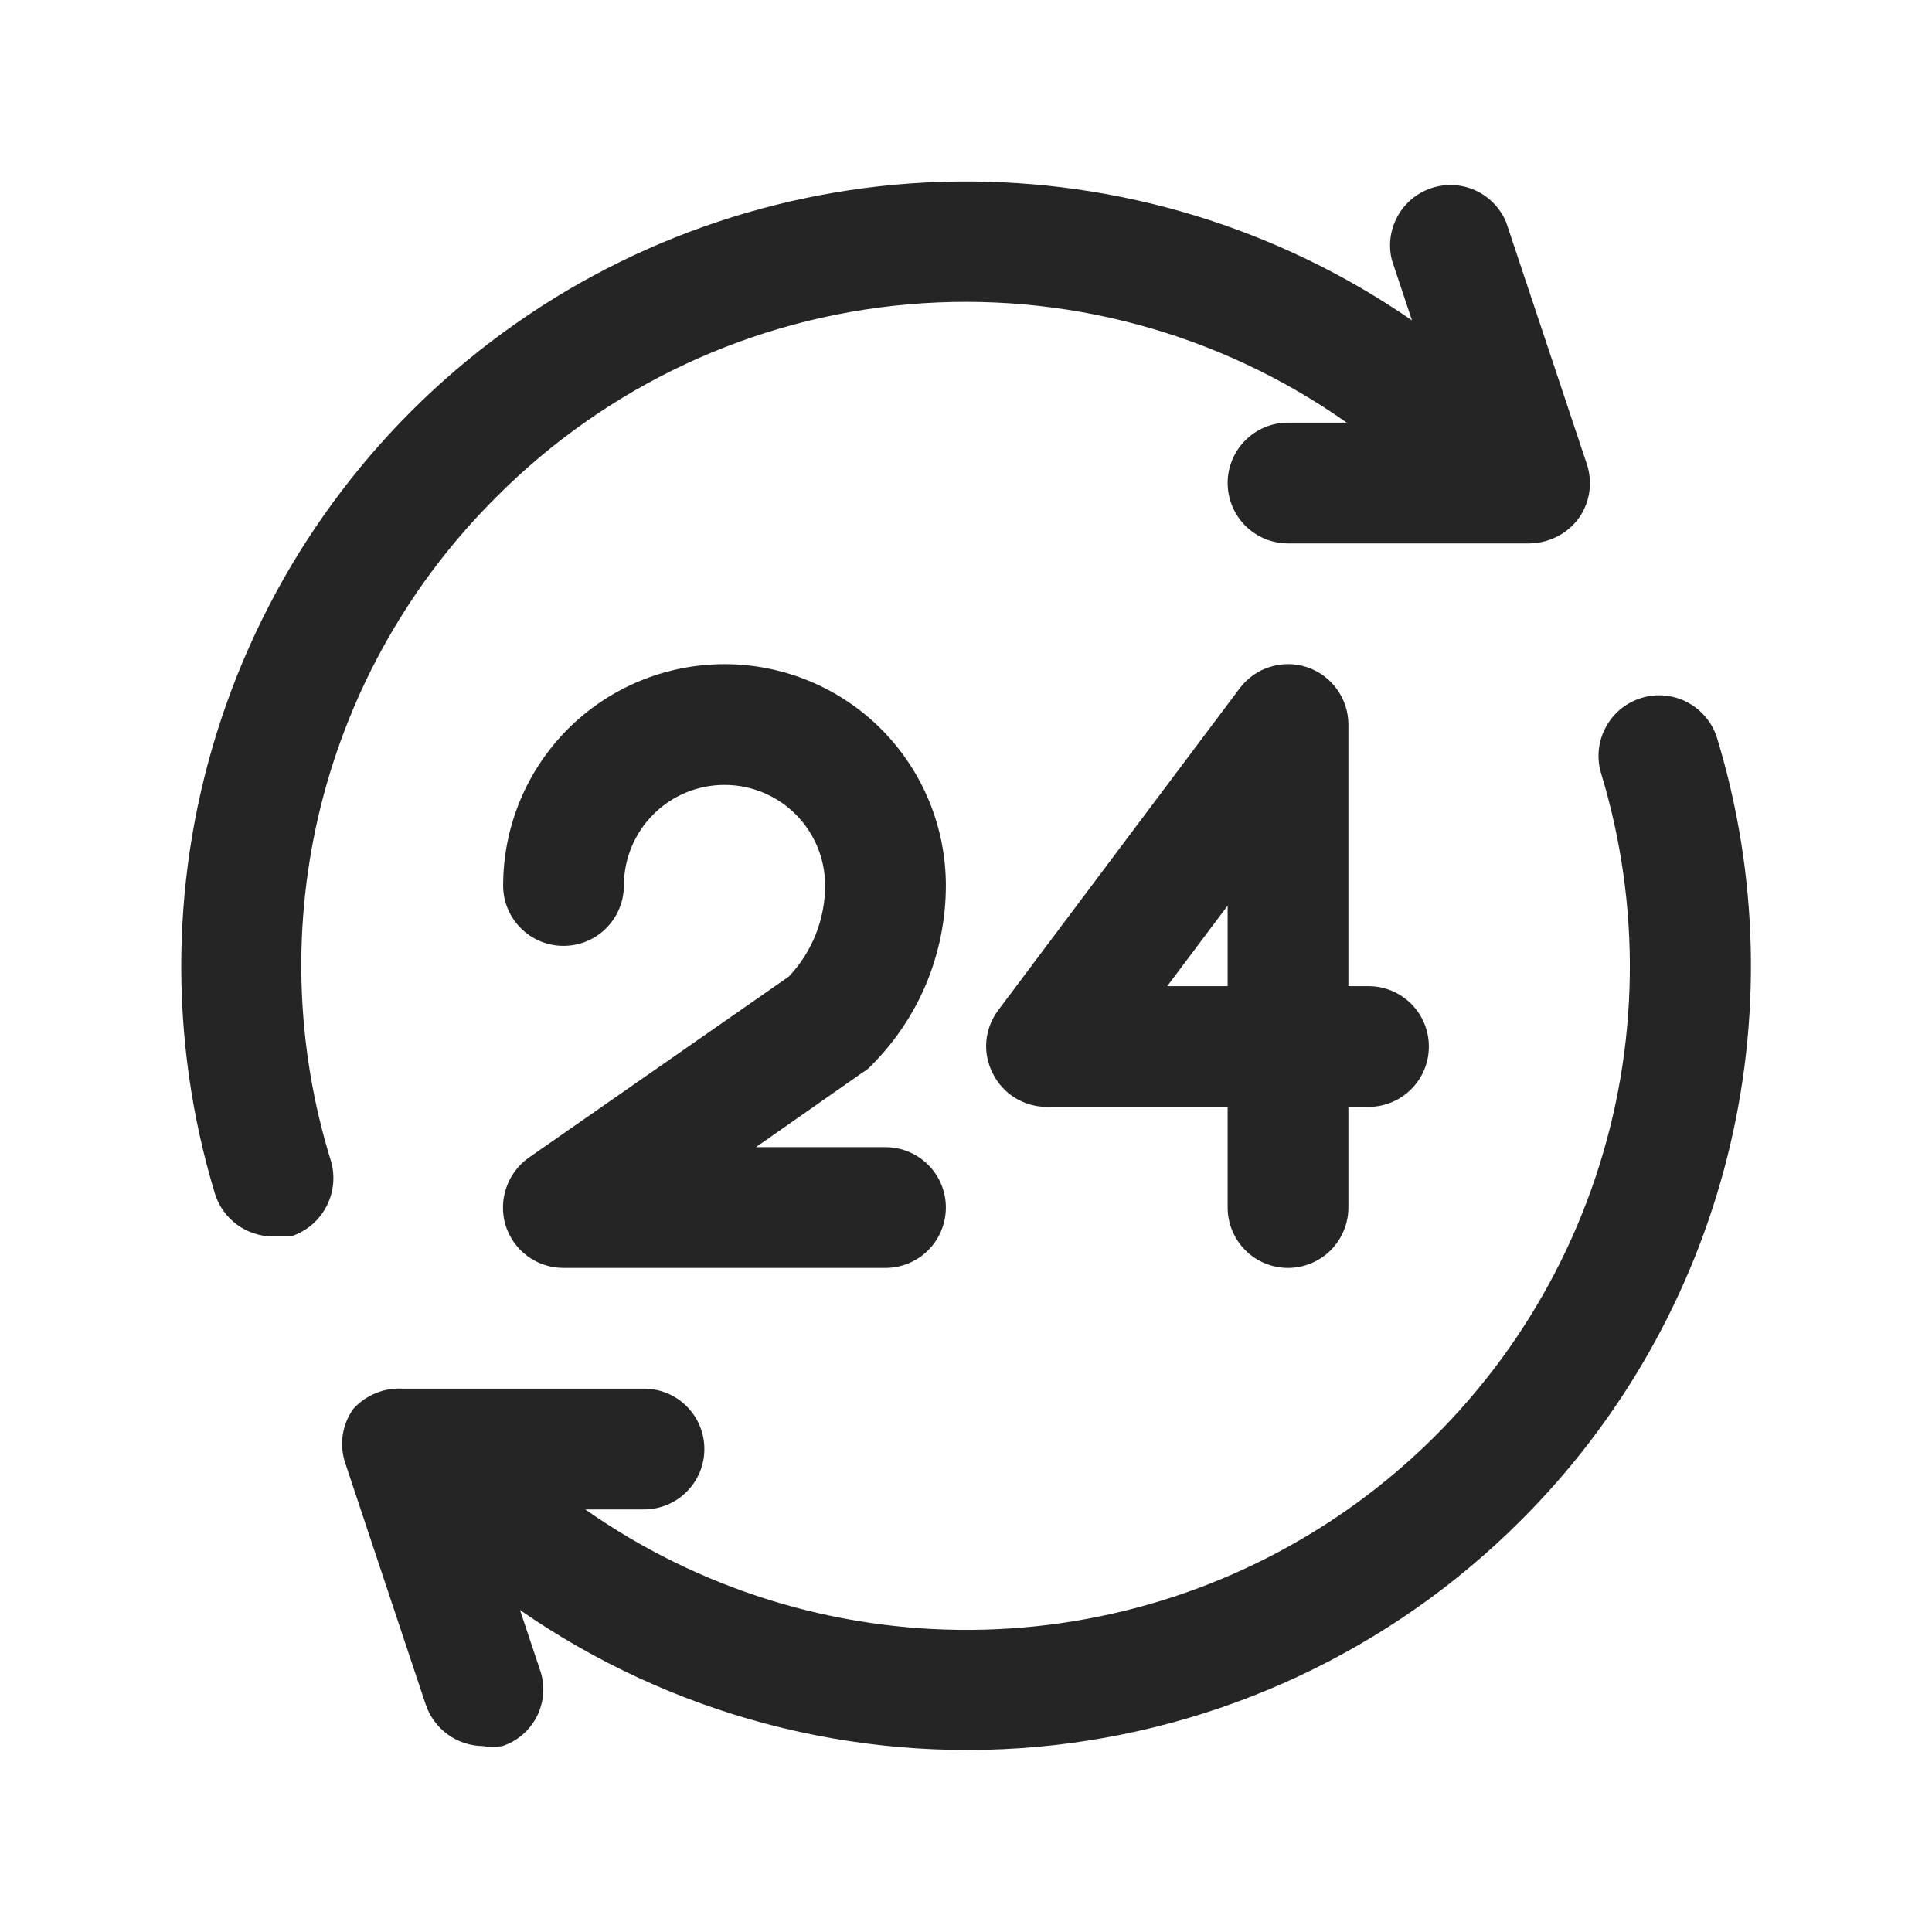 <svg width="26" height="26" viewBox="0 0 26 26" fill="none" xmlns="http://www.w3.org/2000/svg">
<path d="M20.464 20.464C18.717 22.211 16.411 23.289 13.95 23.509C11.488 23.728 9.028 23.076 6.998 21.667L7.269 22.479C7.303 22.579 7.317 22.686 7.31 22.791C7.302 22.897 7.274 23 7.227 23.095C7.179 23.189 7.114 23.273 7.034 23.343C6.954 23.412 6.861 23.465 6.76 23.498C6.674 23.513 6.586 23.513 6.5 23.498C6.331 23.496 6.166 23.442 6.028 23.343C5.89 23.244 5.787 23.105 5.731 22.945L4.648 19.695C4.606 19.573 4.594 19.442 4.612 19.314C4.631 19.186 4.68 19.064 4.756 18.958C4.839 18.867 4.942 18.796 5.056 18.749C5.17 18.702 5.293 18.681 5.417 18.688H8.667C8.882 18.688 9.089 18.773 9.241 18.926C9.394 19.078 9.479 19.285 9.479 19.5C9.479 19.716 9.394 19.922 9.241 20.075C9.089 20.227 8.882 20.313 8.667 20.313H7.876C9.397 21.381 11.213 21.948 13.072 21.934C14.93 21.921 16.738 21.328 18.243 20.238C19.748 19.148 20.876 17.615 21.468 15.853C22.061 14.092 22.088 12.189 21.548 10.411C21.484 10.204 21.506 9.981 21.608 9.79C21.709 9.599 21.882 9.456 22.089 9.393C22.296 9.329 22.52 9.351 22.711 9.453C22.901 9.554 23.044 9.727 23.108 9.934C23.664 11.764 23.712 13.711 23.246 15.566C22.78 17.421 21.819 19.114 20.464 20.464ZM6.684 6.684C8.167 5.195 10.129 4.278 12.222 4.096C14.316 3.913 16.406 4.477 18.124 5.688H17.333C17.118 5.688 16.911 5.773 16.759 5.926C16.607 6.078 16.521 6.285 16.521 6.5C16.521 6.716 16.607 6.922 16.759 7.075C16.911 7.227 17.118 7.313 17.333 7.313H20.583C20.712 7.311 20.838 7.28 20.953 7.222C21.068 7.164 21.167 7.08 21.244 6.977C21.32 6.871 21.369 6.75 21.388 6.622C21.407 6.493 21.395 6.363 21.353 6.24L20.269 2.99C20.19 2.801 20.043 2.649 19.857 2.563C19.67 2.478 19.459 2.467 19.264 2.531C19.069 2.596 18.906 2.731 18.808 2.911C18.709 3.09 18.681 3.3 18.731 3.499L19.002 4.312C17.199 3.067 15.054 2.414 12.863 2.443C10.673 2.472 8.545 3.181 6.776 4.472C5.006 5.763 3.682 7.573 2.986 9.65C2.29 11.727 2.258 13.969 2.893 16.066C2.945 16.232 3.049 16.377 3.189 16.48C3.329 16.583 3.499 16.639 3.673 16.64H3.911C4.117 16.575 4.289 16.432 4.39 16.242C4.491 16.051 4.514 15.829 4.453 15.622C3.972 14.07 3.926 12.417 4.319 10.841C4.713 9.265 5.531 7.828 6.684 6.684ZM11.722 14.343C12.041 14.025 12.295 13.647 12.468 13.231C12.64 12.814 12.729 12.368 12.729 11.917C12.729 11.127 12.415 10.369 11.857 9.81C11.298 9.251 10.54 8.938 9.75 8.938C8.96 8.938 8.202 9.251 7.643 9.81C7.085 10.369 6.771 11.127 6.771 11.917C6.771 12.132 6.856 12.339 7.009 12.491C7.161 12.644 7.368 12.729 7.583 12.729C7.799 12.729 8.006 12.644 8.158 12.491C8.31 12.339 8.396 12.132 8.396 11.917C8.396 11.558 8.539 11.213 8.793 10.959C9.046 10.705 9.391 10.563 9.75 10.563C10.109 10.563 10.454 10.705 10.708 10.959C10.962 11.213 11.104 11.558 11.104 11.917C11.104 12.372 10.929 12.81 10.617 13.141L7.118 15.578C6.976 15.678 6.87 15.819 6.814 15.983C6.757 16.146 6.754 16.323 6.803 16.488C6.855 16.655 6.958 16.801 7.098 16.904C7.239 17.008 7.409 17.063 7.583 17.063H11.917C12.132 17.063 12.339 16.977 12.491 16.825C12.644 16.672 12.729 16.466 12.729 16.25C12.729 16.035 12.644 15.828 12.491 15.676C12.339 15.523 12.132 15.438 11.917 15.438H10.173L11.613 14.43C11.654 14.407 11.691 14.378 11.722 14.343ZM16.521 16.25V14.896H14.083C13.932 14.895 13.784 14.852 13.656 14.772C13.527 14.691 13.424 14.577 13.358 14.441C13.29 14.307 13.261 14.157 13.274 14.008C13.288 13.858 13.343 13.716 13.433 13.596L16.683 9.263C16.786 9.126 16.928 9.025 17.091 8.975C17.254 8.924 17.428 8.925 17.59 8.979C17.752 9.033 17.893 9.137 17.992 9.275C18.092 9.413 18.146 9.58 18.146 9.75V13.271H18.417C18.632 13.271 18.839 13.357 18.991 13.509C19.144 13.661 19.229 13.868 19.229 14.083C19.229 14.299 19.144 14.506 18.991 14.658C18.839 14.81 18.632 14.896 18.417 14.896H18.146V16.25C18.146 16.466 18.06 16.672 17.908 16.825C17.756 16.977 17.549 17.063 17.333 17.063C17.118 17.063 16.911 16.977 16.759 16.825C16.607 16.672 16.521 16.466 16.521 16.25ZM16.521 13.271V12.188L15.708 13.271H16.521Z" fill="#252525"/>
</svg>
